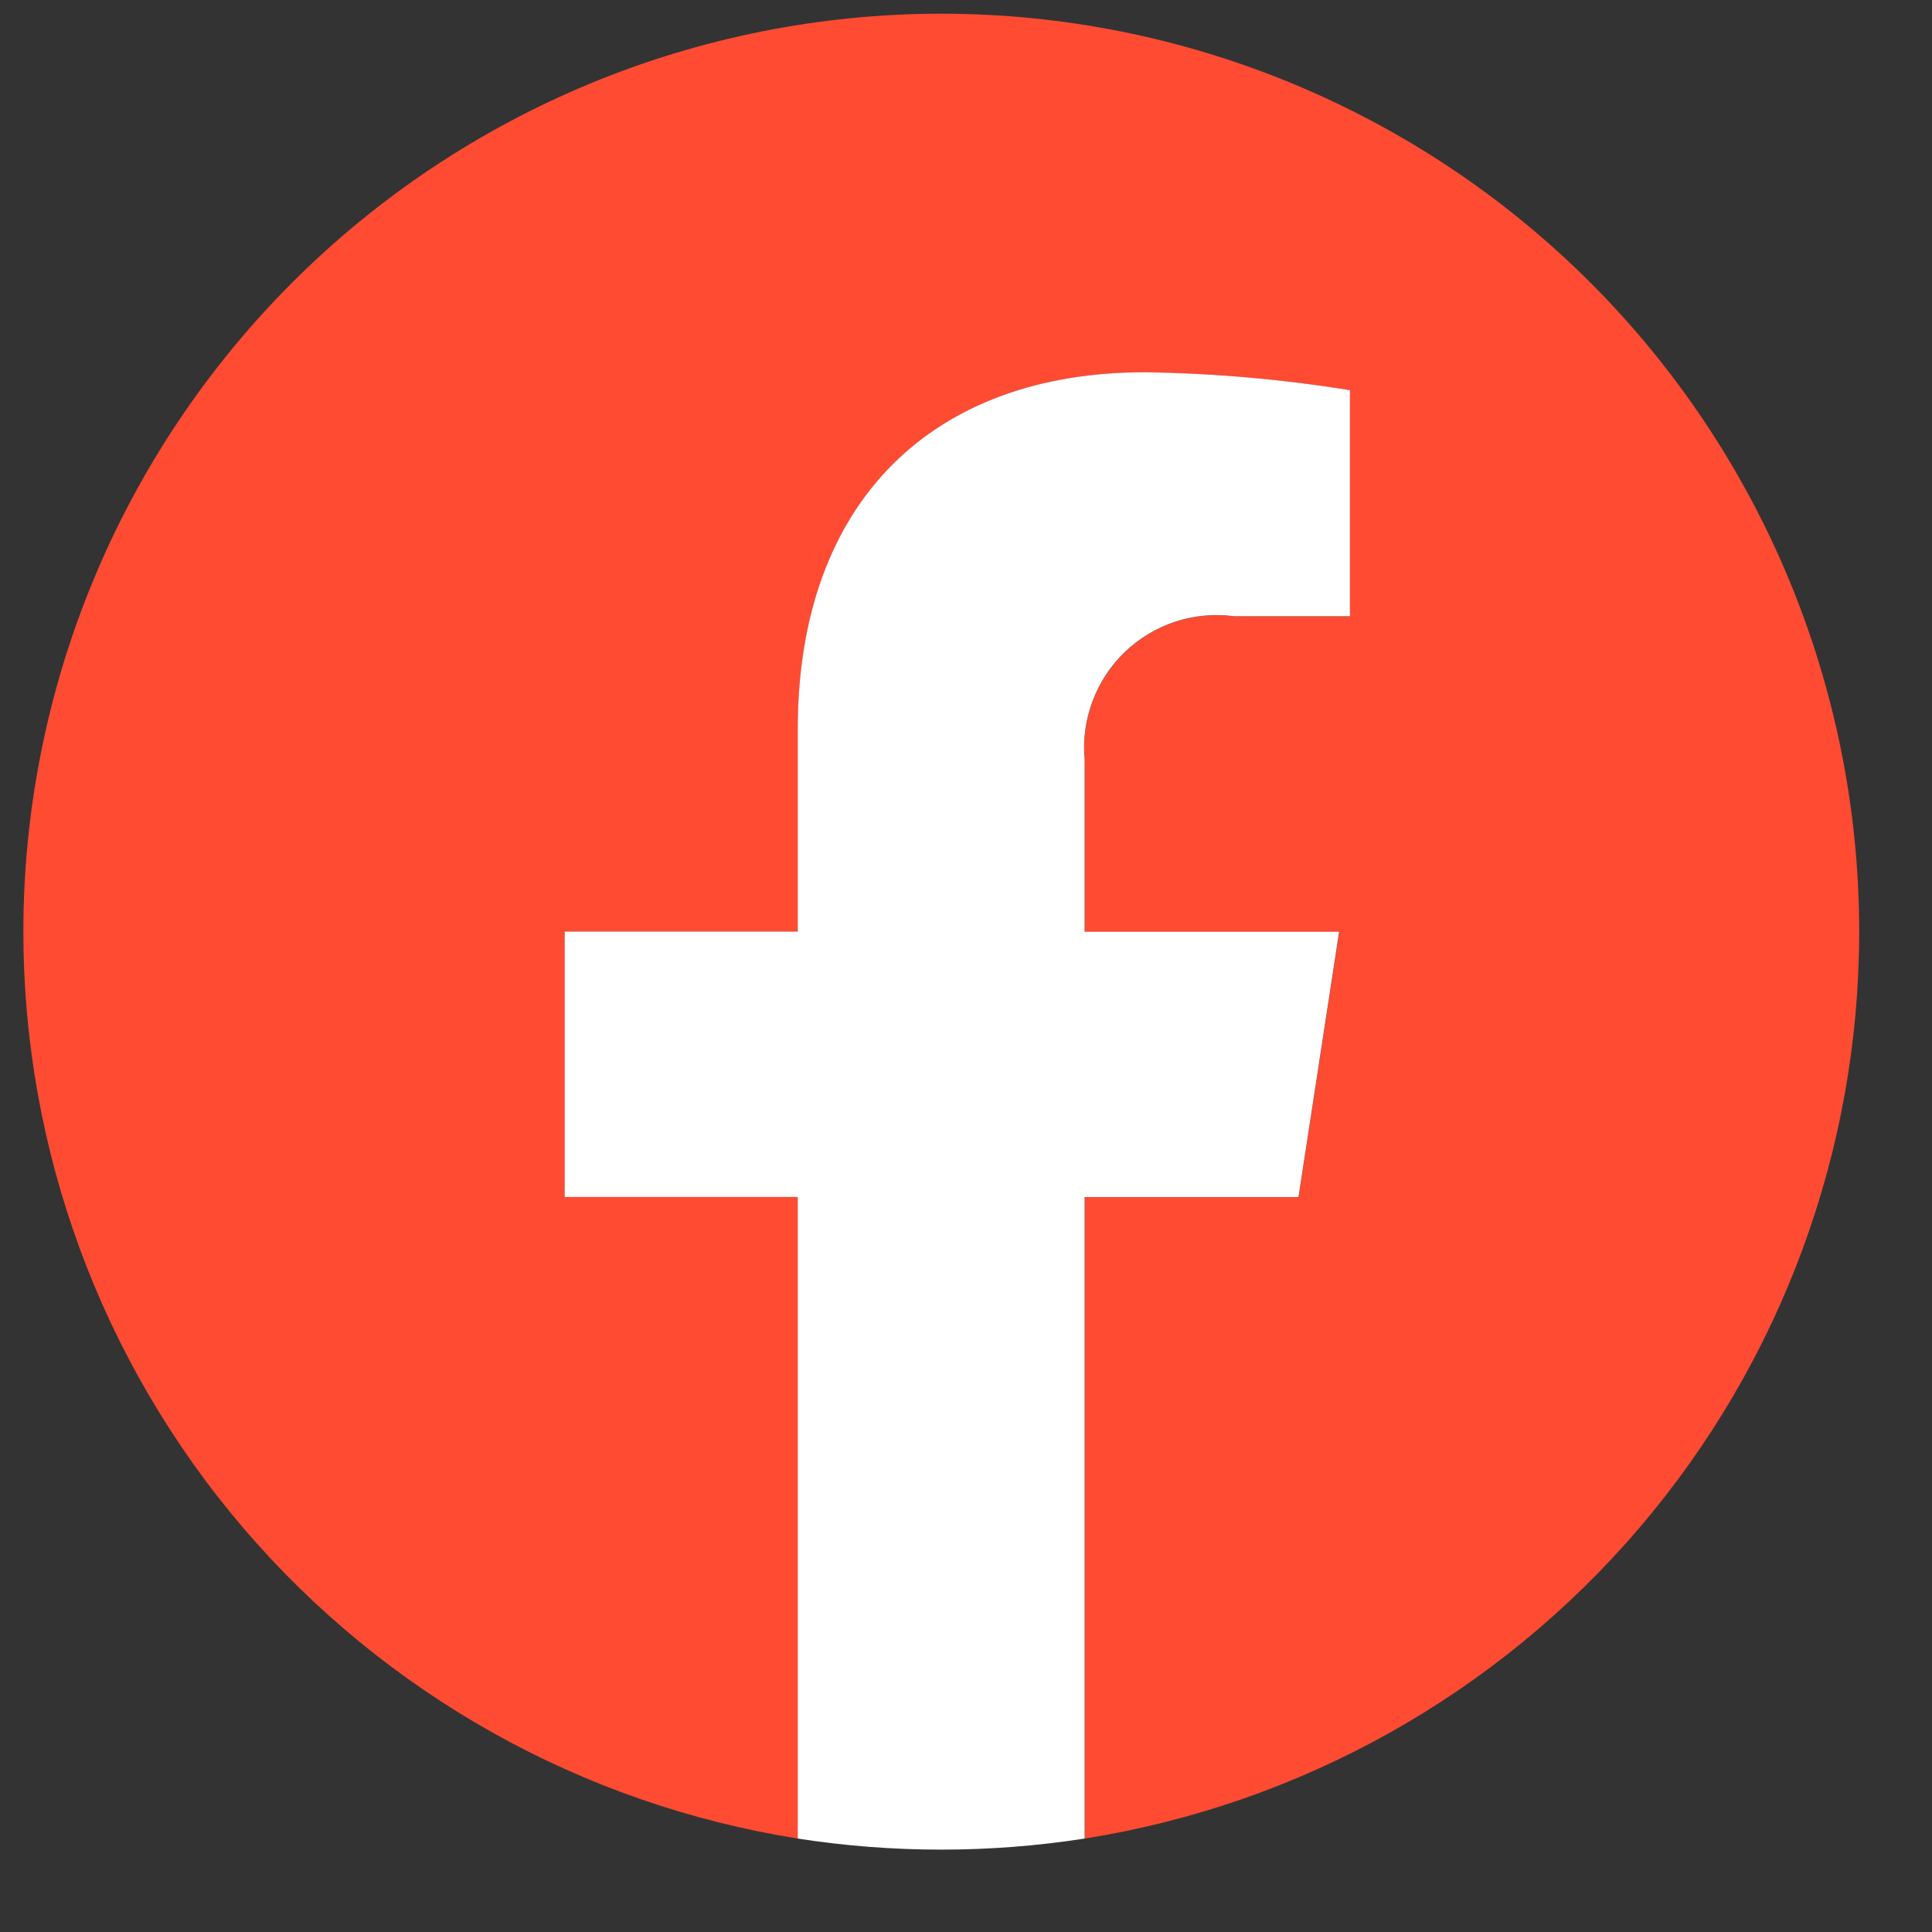 <svg width="22" height="22" viewBox="0 0 22 22" fill="none" xmlns="http://www.w3.org/2000/svg">
<rect x="0" y="0" width="22" height="22" fill="#333333" stroke="none"/>
<path d="M21.171 10.61C21.171 7.837 20.07 5.179 18.11 3.218C16.149 1.258 13.491 0.156 10.718 0.156C7.946 0.157 5.287 1.258 3.327 3.218C1.367 5.179 0.266 7.838 0.266 10.61C0.266 13.099 1.154 15.507 2.771 17.4C4.388 19.292 6.627 20.546 9.085 20.936V13.631H6.431V10.61H9.085V8.307C9.085 5.687 10.646 4.24 13.033 4.24C13.817 4.251 14.599 4.319 15.373 4.444V7.018H14.055C13.831 6.988 13.602 7.009 13.387 7.08C13.172 7.15 12.975 7.268 12.811 7.425C12.648 7.581 12.521 7.773 12.442 7.985C12.362 8.197 12.332 8.425 12.352 8.65V10.611H15.251L14.787 13.632H12.352V20.936C14.81 20.546 17.049 19.292 18.666 17.4C20.283 15.507 21.171 13.099 21.171 10.61Z" fill="#FF4B32"/>
<path d="M14.786 13.631L15.249 10.61H12.351V8.649C12.33 8.423 12.361 8.196 12.441 7.984C12.52 7.772 12.646 7.58 12.81 7.423C12.974 7.267 13.17 7.149 13.386 7.078C13.601 7.008 13.829 6.987 14.054 7.017H15.372V4.443C14.598 4.318 13.816 4.25 13.032 4.239C10.645 4.239 9.084 5.686 9.084 8.306V10.608H6.43V13.63H9.084V20.936C9.624 21.02 10.17 21.062 10.717 21.062C11.264 21.062 11.81 21.02 12.351 20.936V13.631H14.786Z" fill="white"/>
</svg>
